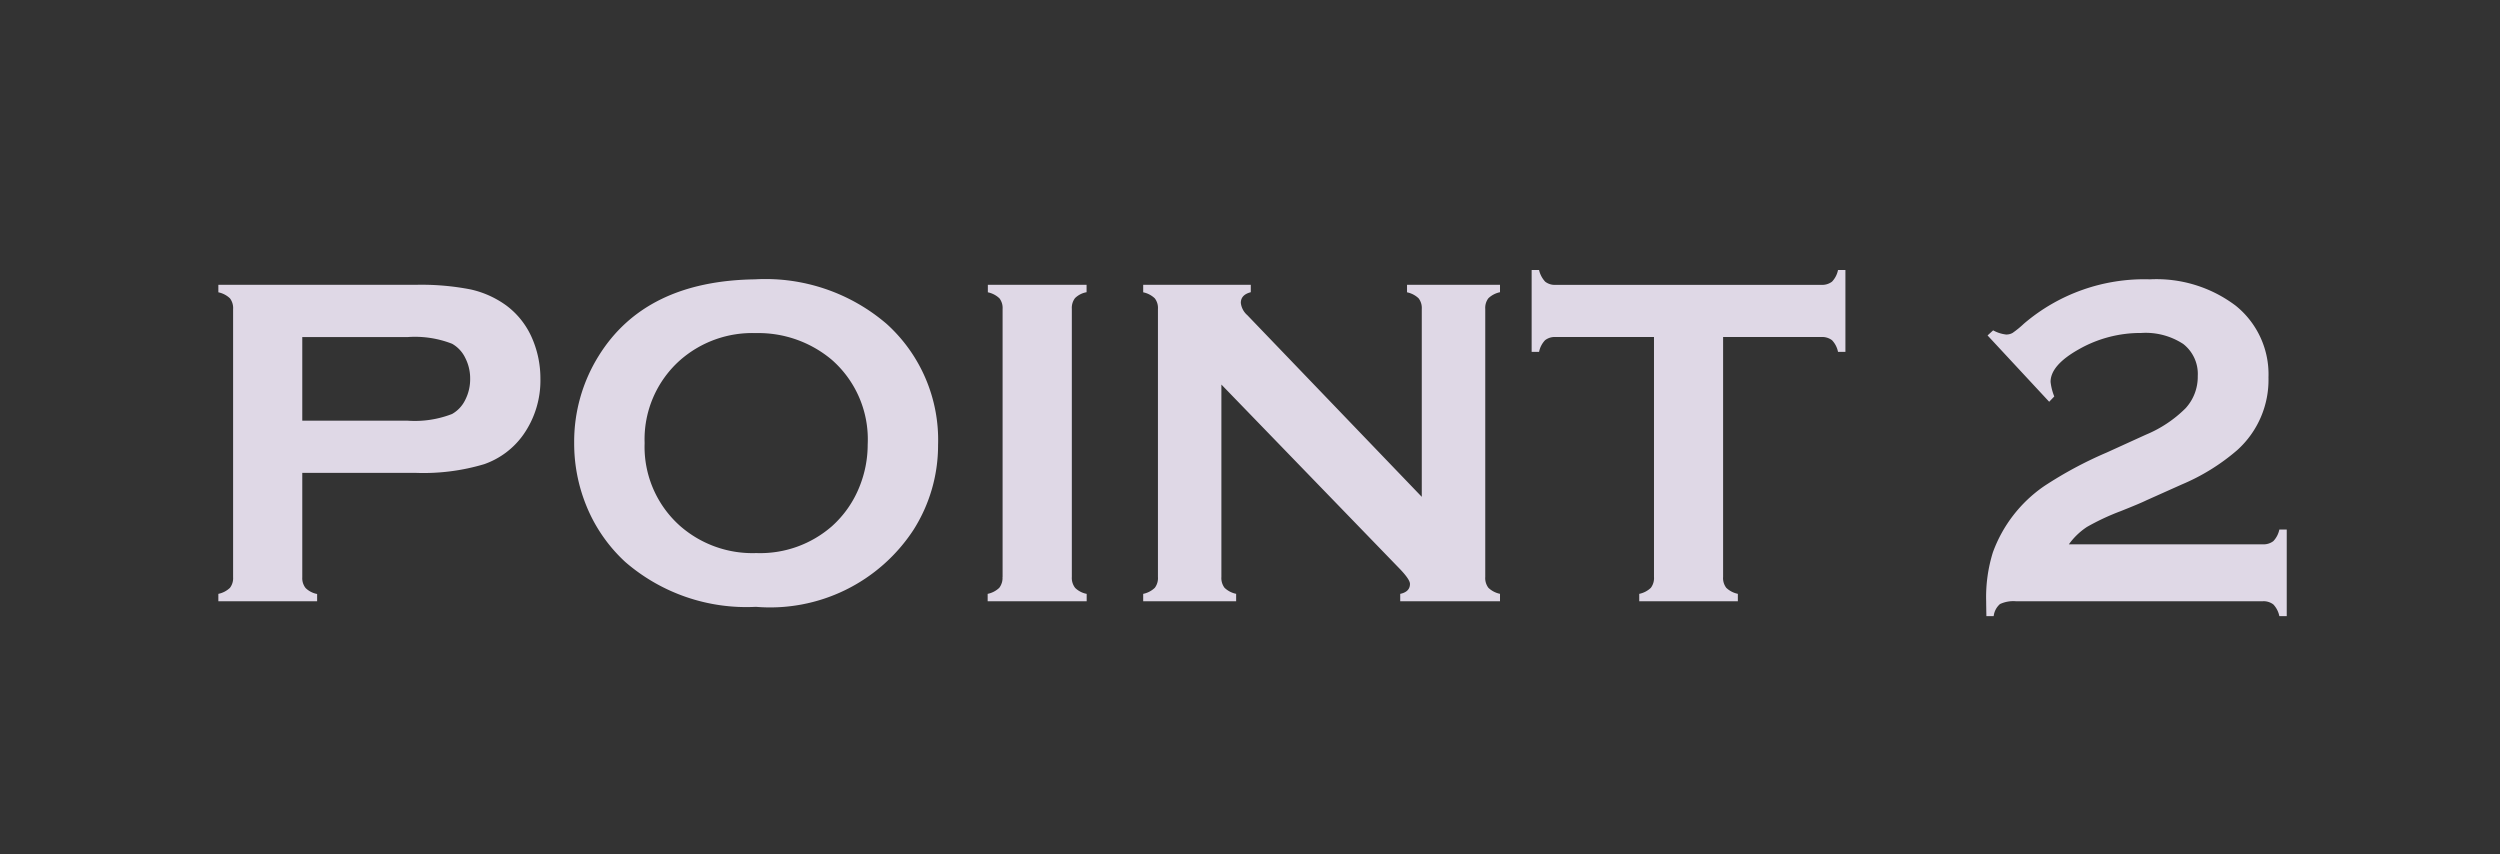 <svg xmlns="http://www.w3.org/2000/svg" width="79" height="27" viewBox="0 0 79 27"><g transform="translate(-338 -496)"><rect width="79" height="27" transform="translate(338 496)" fill="#333"/><path d="M3.552-4.058v3.3a.5.5,0,0,0,.106.341.71.71,0,0,0,.363.187V0H.9V-.234a.75.75,0,0,0,.366-.19.5.5,0,0,0,.1-.337V-9.229a.509.509,0,0,0-.1-.344A.75.75,0,0,0,.9-9.763V-10h6.24a8.109,8.109,0,0,1,1.732.146A3.04,3.04,0,0,1,10-9.346a2.536,2.536,0,0,1,.791.981,3.191,3.191,0,0,1,.286,1.333,2.978,2.978,0,0,1-.542,1.772A2.539,2.539,0,0,1,9.3-4.332a6.688,6.688,0,0,1-2.157.275Zm0-1.648H6.885a3.259,3.259,0,0,0,1.4-.212A1.016,1.016,0,0,0,8.7-6.361a1.435,1.435,0,0,0,.157-.67A1.419,1.419,0,0,0,8.7-7.694a1.016,1.016,0,0,0-.414-.443,3.229,3.229,0,0,0-1.4-.212H3.552Zm14.323-4.468A5.878,5.878,0,0,1,22.023-8.76a4.941,4.941,0,0,1,1.62,3.823,4.973,4.973,0,0,1-.777,2.681A5.413,5.413,0,0,1,17.889.176a5.846,5.846,0,0,1-4.126-1.414,4.923,4.923,0,0,1-1.246-1.809A5.2,5.2,0,0,1,12.144-5a5.122,5.122,0,0,1,.77-2.747Q14.386-10.129,17.875-10.173Zm.007,1.7a3.451,3.451,0,0,0-2.383.849A3.345,3.345,0,0,0,14.37-5,3.345,3.345,0,0,0,15.5-2.372a3.472,3.472,0,0,0,2.4.849,3.445,3.445,0,0,0,2.39-.849,3.332,3.332,0,0,0,.865-1.237,3.552,3.552,0,0,0,.264-1.346,3.34,3.34,0,0,0-1.129-2.671A3.6,3.6,0,0,0,17.882-8.474Zm7.8,7.705V-9.236a.5.5,0,0,0-.1-.337.75.75,0,0,0-.366-.19V-10h3.12v.234a.693.693,0,0,0-.366.187.511.511,0,0,0-.1.341V-.769a.511.511,0,0,0,.106.348.71.71,0,0,0,.363.187V0H25.21V-.234a.75.75,0,0,0,.366-.19A.509.509,0,0,0,25.679-.769Zm6.914-6.079V-.769a.509.509,0,0,0,.1.344.75.75,0,0,0,.366.19V0H30.125V-.234a.75.75,0,0,0,.366-.19.509.509,0,0,0,.1-.344V-9.236a.5.5,0,0,0-.1-.337.75.75,0,0,0-.366-.19V-10h3.4v.234q-.315.081-.315.337a.6.6,0,0,0,.205.388L38.928-3.3V-9.236a.5.5,0,0,0-.1-.337.75.75,0,0,0-.366-.19V-10H41.4v.234a.75.75,0,0,0-.366.19.5.5,0,0,0-.1.337V-.769a.509.509,0,0,0,.1.344.75.75,0,0,0,.366.19V0H38.247V-.234q.308-.066.308-.315,0-.146-.359-.513ZM48.45-8.35V-.769a.509.509,0,0,0,.1.344.75.75,0,0,0,.366.19V0H45.8V-.234a.75.75,0,0,0,.366-.19.509.509,0,0,0,.1-.344V-8.35H43.162a.5.5,0,0,0-.337.1.739.739,0,0,0-.19.368H42.4v-2.585h.234a.805.805,0,0,0,.194.368.487.487,0,0,0,.333.1h8.386a.514.514,0,0,0,.344-.1.741.741,0,0,0,.19-.368h.234v2.585h-.234a.739.739,0,0,0-.19-.368.516.516,0,0,0-.344-.1ZM59.377-1.8h6.116a.509.509,0,0,0,.344-.1.75.75,0,0,0,.19-.366h.234V.469h-.234A.75.75,0,0,0,65.837.1a.509.509,0,0,0-.344-.1H57.708A1,1,0,0,0,57.2.088a.6.6,0,0,0-.2.381H56.77Q56.763.1,56.763,0a4.754,4.754,0,0,1,.212-1.545,4.341,4.341,0,0,1,1.611-2.087A12.554,12.554,0,0,1,60.572-4.7l1.238-.564A3.881,3.881,0,0,0,63.065-6.1a1.469,1.469,0,0,0,.384-1.015,1.2,1.2,0,0,0-.458-1.015,2.168,2.168,0,0,0-1.329-.348,3.938,3.938,0,0,0-1.978.52q-.886.5-.886,1.025a1.745,1.745,0,0,0,.117.461l-.161.168L56.807-8.4l.176-.161a1.111,1.111,0,0,0,.41.132.4.4,0,0,0,.205-.051,3.116,3.116,0,0,0,.359-.293,5.852,5.852,0,0,1,3.977-1.4,4.153,4.153,0,0,1,2.717.835,2.782,2.782,0,0,1,1.033,2.263,2.987,2.987,0,0,1-.989,2.3,6.574,6.574,0,0,1-1.75,1.084l-1.128.505q-.176.088-.8.337a7.462,7.462,0,0,0-1.069.5A2.177,2.177,0,0,0,59.377-1.8Z" transform="translate(344 515)" fill="#dfd8e6"/></g></svg>
